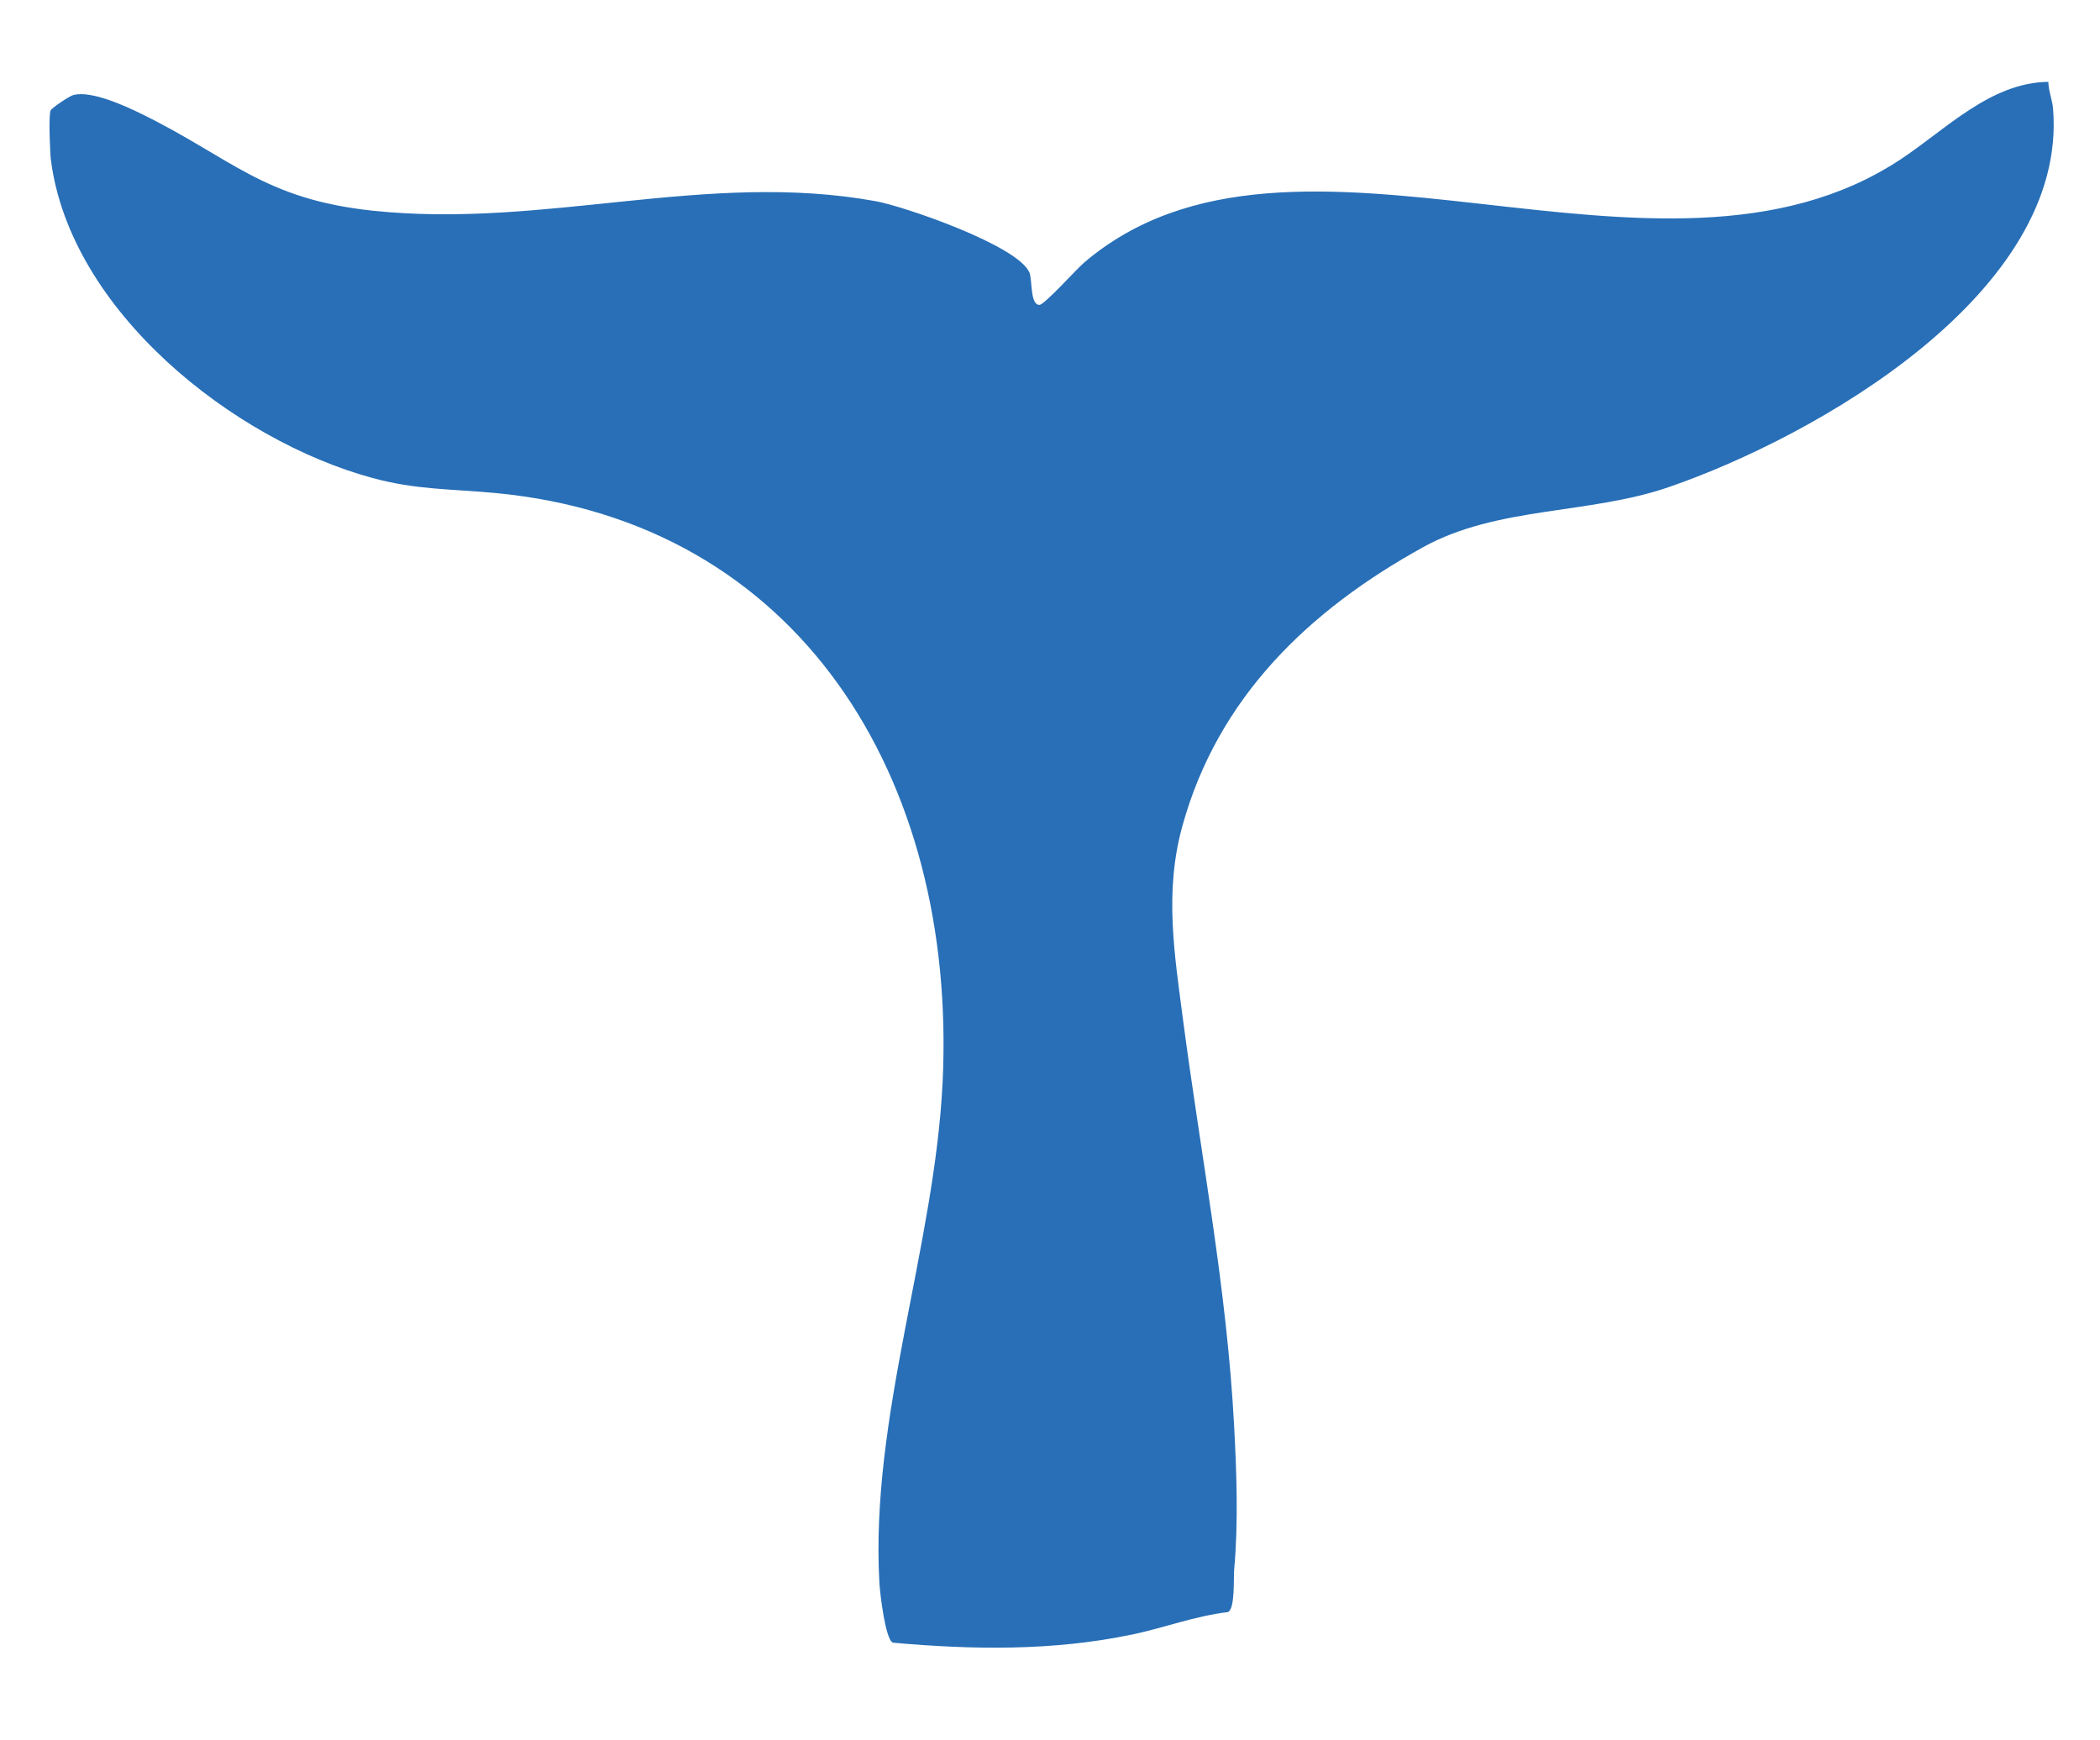 <svg xmlns="http://www.w3.org/2000/svg" id="Isologo" viewBox="0 0 205.29 170.08"><defs><style>      .cls-1 {        fill: #286fb7;      }    </style></defs><path class="cls-1" d="M110.62,159.76c-7.64,1.61-15.57,1.49-23.33.79-.75-.28-1.27-4.92-1.32-5.8-.93-16.22,5.41-32.92,6.18-49.04,1.41-29.74-14.13-54.78-43.79-57.53-4.29-.4-7.69-.3-11.97-1.47-13.59-3.69-29.56-16.34-31.42-31.13-.08-.64-.24-4.49-.01-4.81.2-.29,1.85-1.4,2.23-1.49,1.74-.44,5.03,1.06,6.64,1.85,8.79,4.31,11.9,8.32,22.58,9.46,16.85,1.79,32.65-3.94,49.23-.92,2.78.51,13.9,4.33,15,6.98.28.69.05,3.15.97,3.15.48,0,3.63-3.5,4.34-4.11,20.55-17.55,56.22,5.54,79.87-10.13,4.44-2.94,8.79-7.5,14.42-7.56.01.88.39,1.75.46,2.61,1.49,17.97-23.1,32.02-37.57,37-7.8,2.69-16.76,1.86-24.01,5.87-11.16,6.16-20.08,14.69-23.55,27.31-1.76,6.41-.76,12.45.09,18.96,1.75,13.33,4.28,26.17,4.99,39.71.24,4.55.41,9.45,0,13.92-.08.81.11,3.85-.61,4.18-3.22.38-6.28,1.55-9.42,2.21Z"></path></svg>